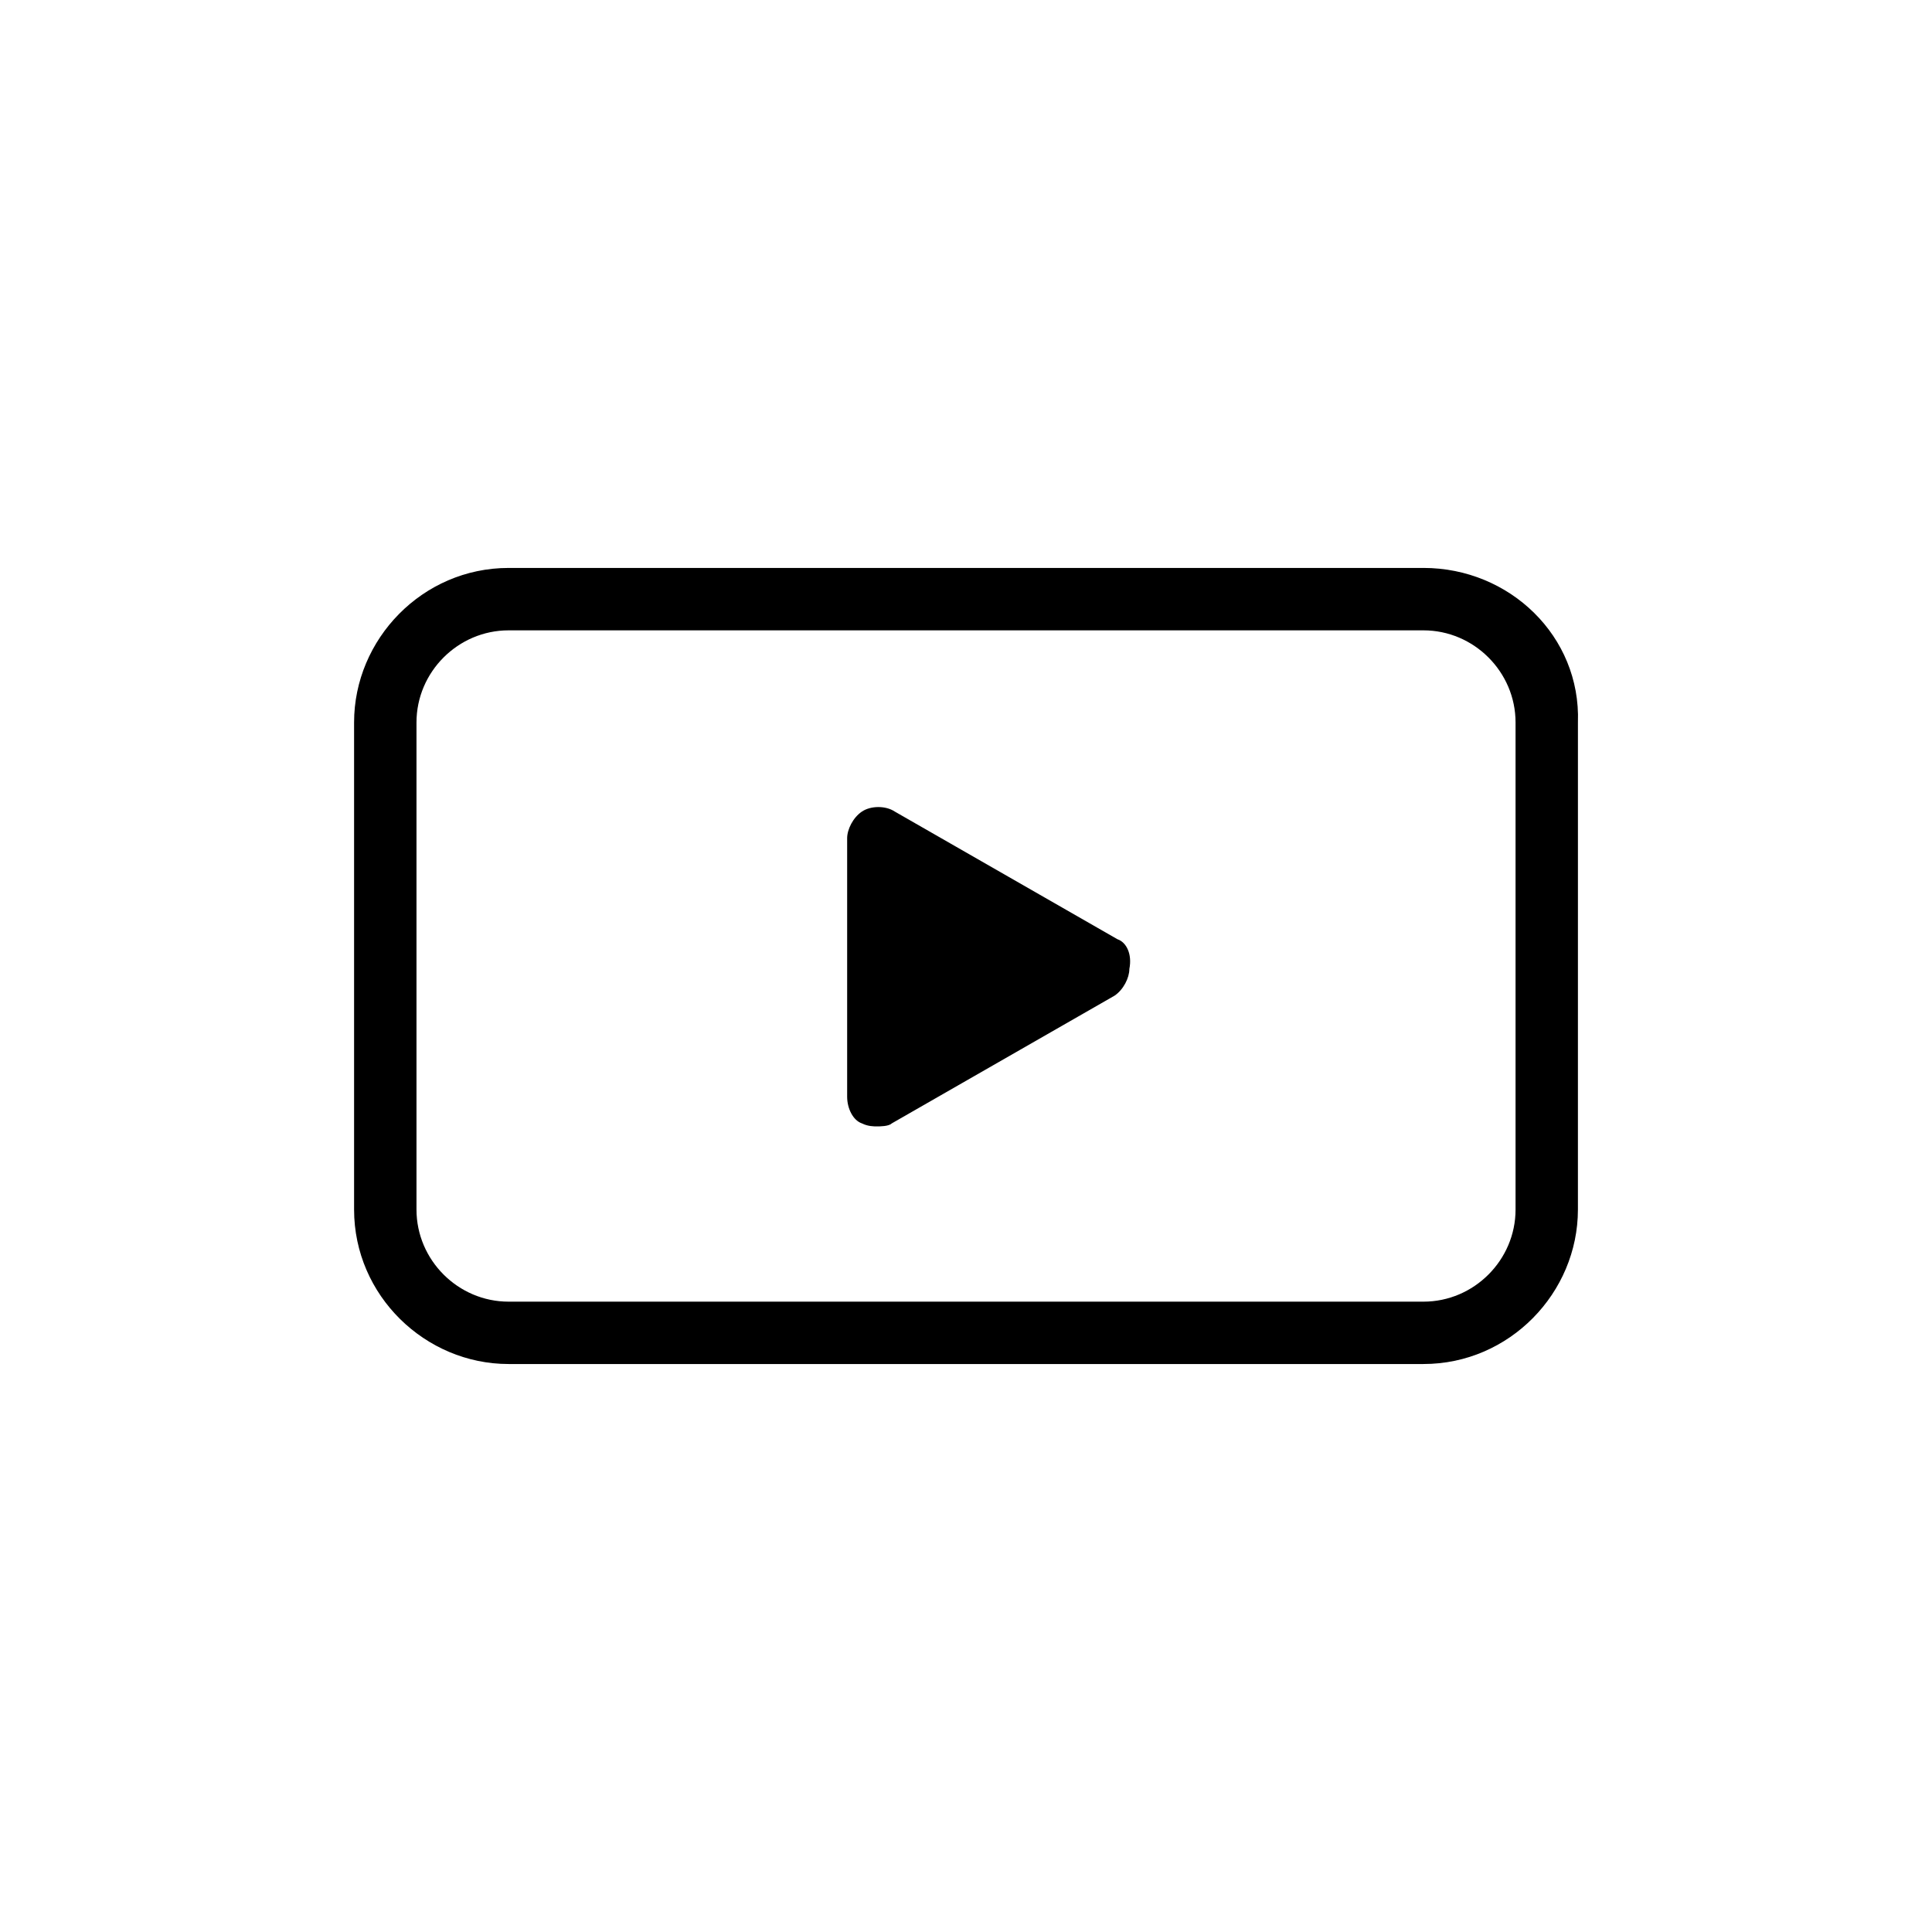<?xml version="1.0" encoding="UTF-8"?>
<!-- Uploaded to: ICON Repo, www.svgrepo.com, Generator: ICON Repo Mixer Tools -->
<svg fill="#000000" width="800px" height="800px" version="1.1" viewBox="144 144 512 512" xmlns="http://www.w3.org/2000/svg">
 <g>
  <path d="m440.14 392.91-59.039-33.852c-2.363-1.574-6.297-1.574-8.66 0-2.363 1.574-3.938 4.723-3.938 7.086v68.488c0 3.148 1.574 6.297 3.938 7.086 1.574 0.789 3.148 0.789 3.938 0.789 0.789 0 3.148 0 3.938-0.789l59.039-33.852c2.363-1.574 3.938-4.723 3.938-7.086 0.785-3.934-0.789-7.086-3.152-7.871z"/>
  <path d="m521.23 294.51h-242.46c-22.828 0-40.934 18.895-40.934 40.934v129.1c0 22.828 18.895 40.934 40.934 40.934h242.46c22.828 0 40.934-18.895 40.934-40.934l0.004-129.1c0.785-22.832-18.109-40.938-40.938-40.938zm24.406 170.04c0 13.383-11.02 24.402-24.402 24.402h-242.46c-13.383 0-24.402-11.02-24.402-24.402v-129.1c0-13.383 11.02-24.402 24.402-24.402h242.46c13.383 0 24.402 11.02 24.402 24.402z"/>
 </g>
</svg>